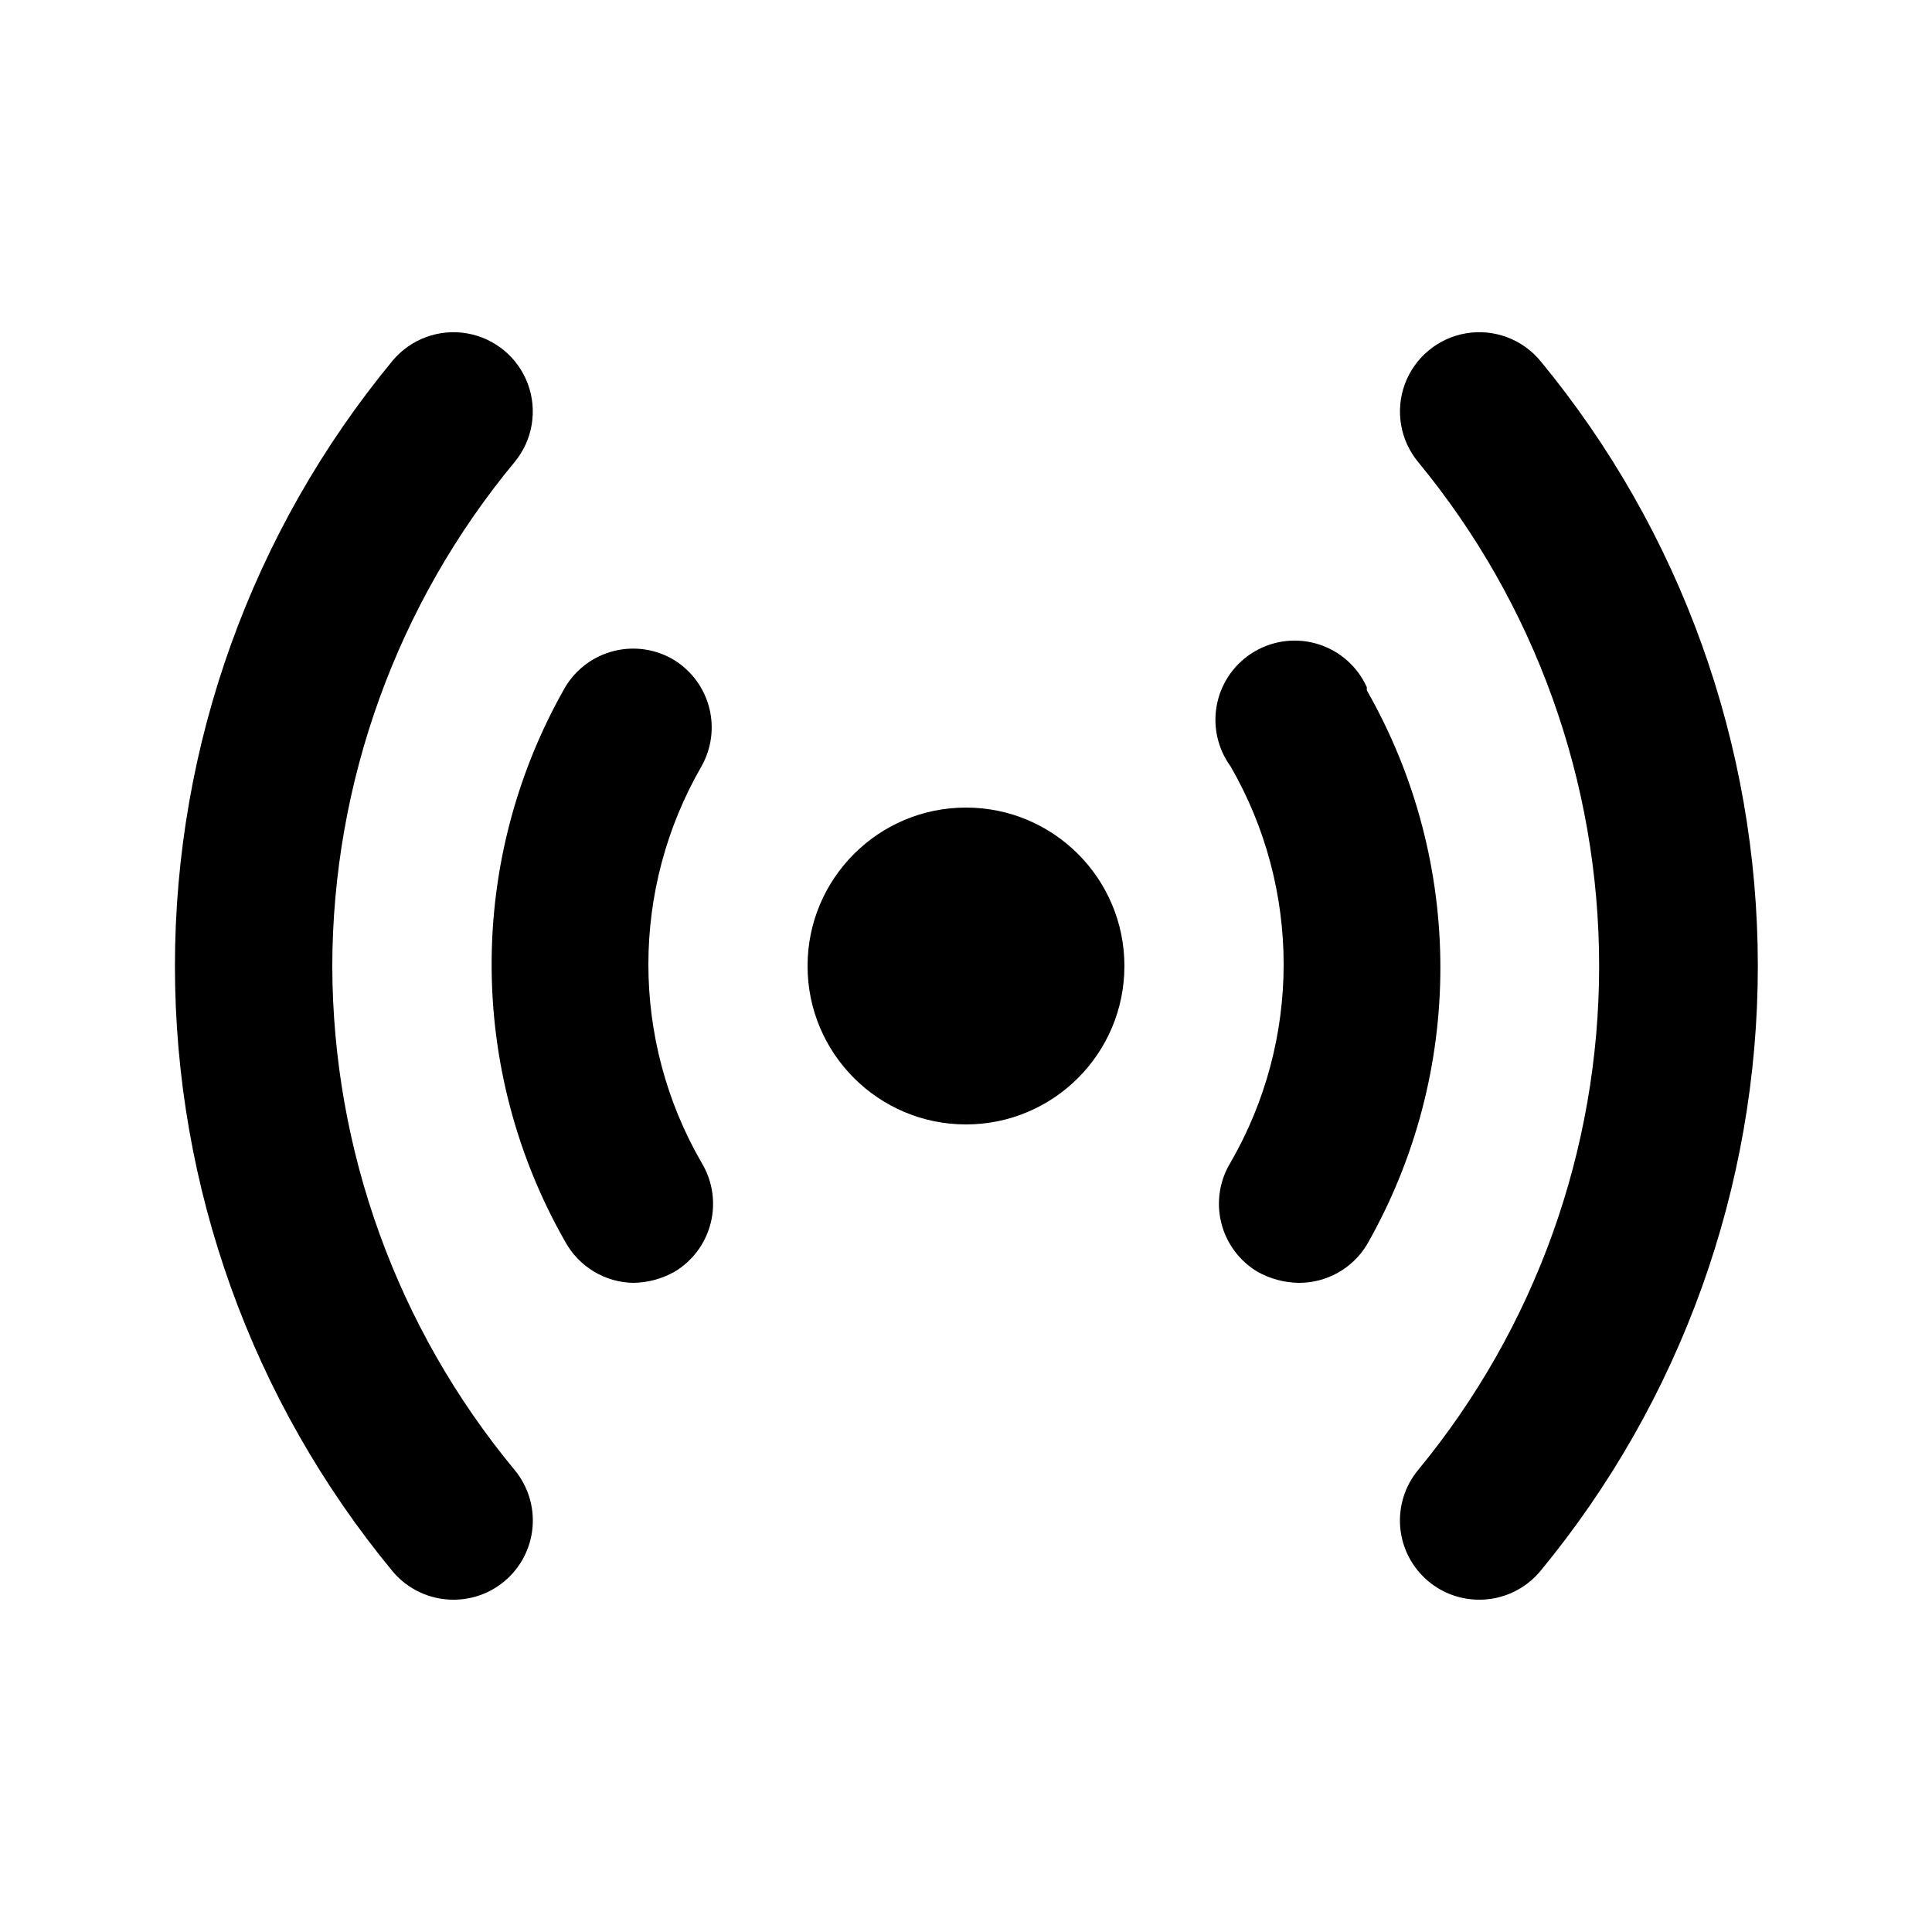 <?xml version="1.0" encoding="UTF-8"?>
<!-- Uploaded to: ICON Repo, www.svgrepo.com, Generator: ICON Repo Mixer Tools -->
<svg fill="#000000" width="800px" height="800px" version="1.1" viewBox="144 144 512 512" xmlns="http://www.w3.org/2000/svg">
 <g>
  <path d="m232.06 400c0.098-48.762 17.172-95.965 48.281-133.51 4.801-5.773 6.152-13.672 3.555-20.715-2.602-7.043-8.766-12.164-16.164-13.434-7.402-1.27-14.918 1.504-19.719 7.281-37.266 45.137-57.652 101.84-57.652 160.38 0 58.531 20.387 115.24 57.652 160.38 3.996 4.797 9.922 7.566 16.164 7.555 4.906 0.012 9.66-1.695 13.434-4.828 4.293-3.559 6.996-8.68 7.508-14.23 0.512-5.555-1.207-11.082-4.777-15.367-31.109-37.547-48.184-84.75-48.281-133.51z"/>
  <path d="m441.98 400c0 23.188-18.797 41.984-41.984 41.984s-41.984-18.797-41.984-41.984 18.797-41.984 41.984-41.984 41.984 18.797 41.984 41.984"/>
  <path d="m506.22 326.11c-2.445-5.41-7.07-9.535-12.73-11.348-5.656-1.809-11.816-1.141-16.949 1.848-5.137 2.984-8.766 8.004-9.992 13.816-1.223 5.812 0.07 11.871 3.566 16.676 18.75 32.477 18.75 72.488 0 104.96-2.926 4.781-3.816 10.531-2.477 15.973 1.344 5.441 4.805 10.121 9.613 12.996 3.34 1.871 7.09 2.879 10.914 2.938 7.371 0.043 14.223-3.781 18.055-10.074 25.992-45.535 25.992-101.41 0-146.95z"/>
  <path d="m322.75 318.97c-4.777-2.922-10.531-3.812-15.973-2.473-5.441 1.34-10.121 4.801-12.996 9.609-25.992 45.535-25.992 101.41 0 146.95 1.781 3.25 4.387 5.973 7.559 7.891 3.168 1.918 6.793 2.961 10.496 3.023 3.824-0.059 7.578-1.066 10.914-2.938 4.812-2.875 8.273-7.555 9.613-12.996s0.449-11.191-2.473-15.973c-18.75-32.473-18.75-72.484 0-104.96 2.66-4.703 3.402-10.254 2.074-15.496-1.332-5.238-4.629-9.766-9.215-12.633z"/>
  <path d="m552.19 239.62c-4.801-5.777-12.316-8.551-19.719-7.281-7.398 1.27-13.562 6.391-16.164 13.434-2.602 7.043-1.246 14.941 3.555 20.715 30.984 37.594 47.926 84.793 47.926 133.51 0 48.715-16.941 95.914-47.926 133.51-3.57 4.285-5.289 9.812-4.777 15.367 0.512 5.551 3.215 10.672 7.508 14.23 3.773 3.133 8.527 4.84 13.434 4.828 6.242 0.012 12.168-2.758 16.164-7.555 37.266-45.141 57.652-101.85 57.652-160.38 0-58.535-20.387-115.24-57.652-160.38z"/>
 </g>
</svg>